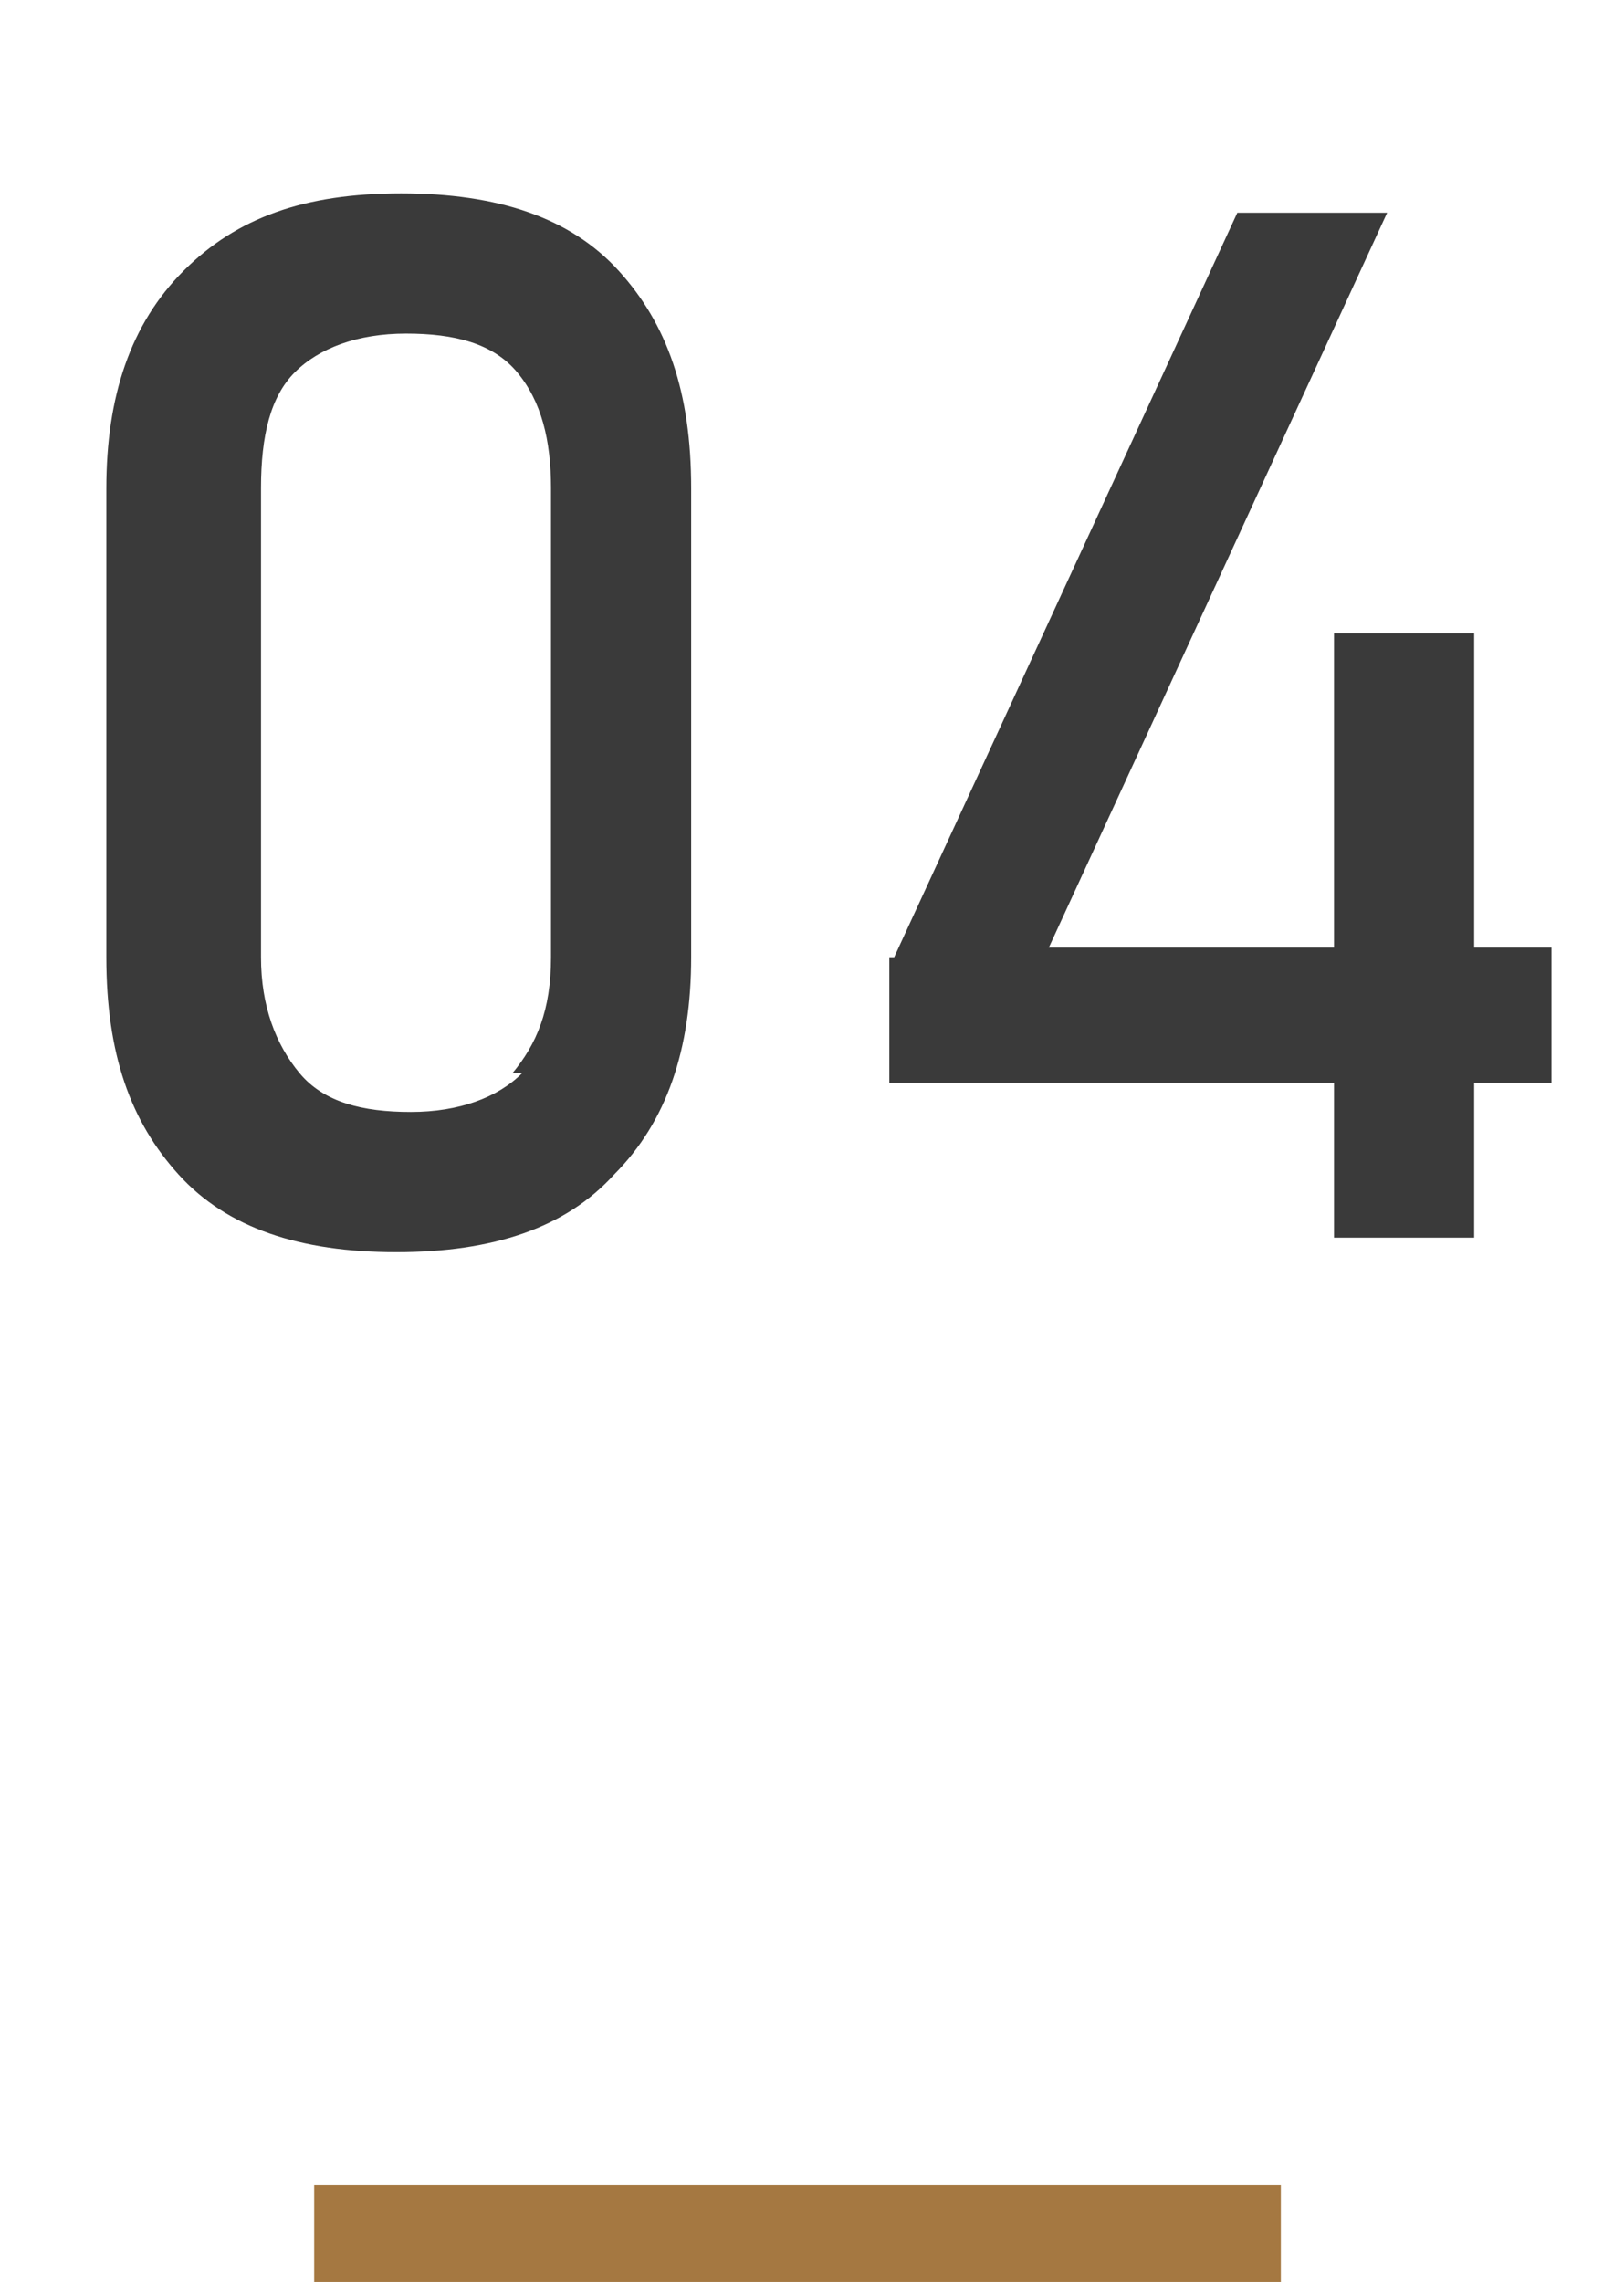 <?xml version="1.0" encoding="UTF-8"?>
<svg id="_レイヤー_2" xmlns="http://www.w3.org/2000/svg" version="1.1" viewBox="0 0 33.6 47.2">
  <!-- Generator: Adobe Illustrator 29.0.0, SVG Export Plug-In . SVG Version: 2.1.0 Build 186)  -->
  <defs>
    <style>
      .st0 {
        fill: #3a3a3a;
      }

      .st1 {
        isolation: isolate;
      }

      .st2 {
        fill: none;
        stroke: #a57841;
        stroke-miterlimit: 10;
        stroke-width: 2px;
      }
    </style>
  </defs>
  <g id="_文字">
    <g>
      <g class="st1">
        <g class="st1">
          <path class="st0" d="M3.7,24.3c-1-1.1-1.5-2.5-1.5-4.5v-9.7c0-1.9.5-3.4,1.6-4.5s2.5-1.6,4.5-1.6,3.5.5,4.5,1.6,1.5,2.5,1.5,4.5v9.7c0,1.9-.5,3.4-1.6,4.5-1,1.1-2.5,1.6-4.5,1.6s-3.5-.5-4.5-1.6ZM10.6,22.2c.5-.6.8-1.3.8-2.4v-9.7c0-1-.2-1.8-.7-2.4s-1.3-.8-2.3-.8-1.8.3-2.3.8-.7,1.3-.7,2.4v9.7c0,1,.3,1.8.8,2.4s1.3.8,2.3.8,1.8-.3,2.3-.8Z"/>
          <path class="st0" d="M18.5,19.8l7.1-15.4h3.1l-7,15.2h10.4v2.8h-13.7v-2.6ZM27.6,13.1h2.9v12.5h-2.9v-12.5Z"/>
        </g>
      </g>
      <line class="st2" x1="6.5" y1="46.2" x2="26.5" y2="46.2"/>
    </g>
  </g>
</svg>